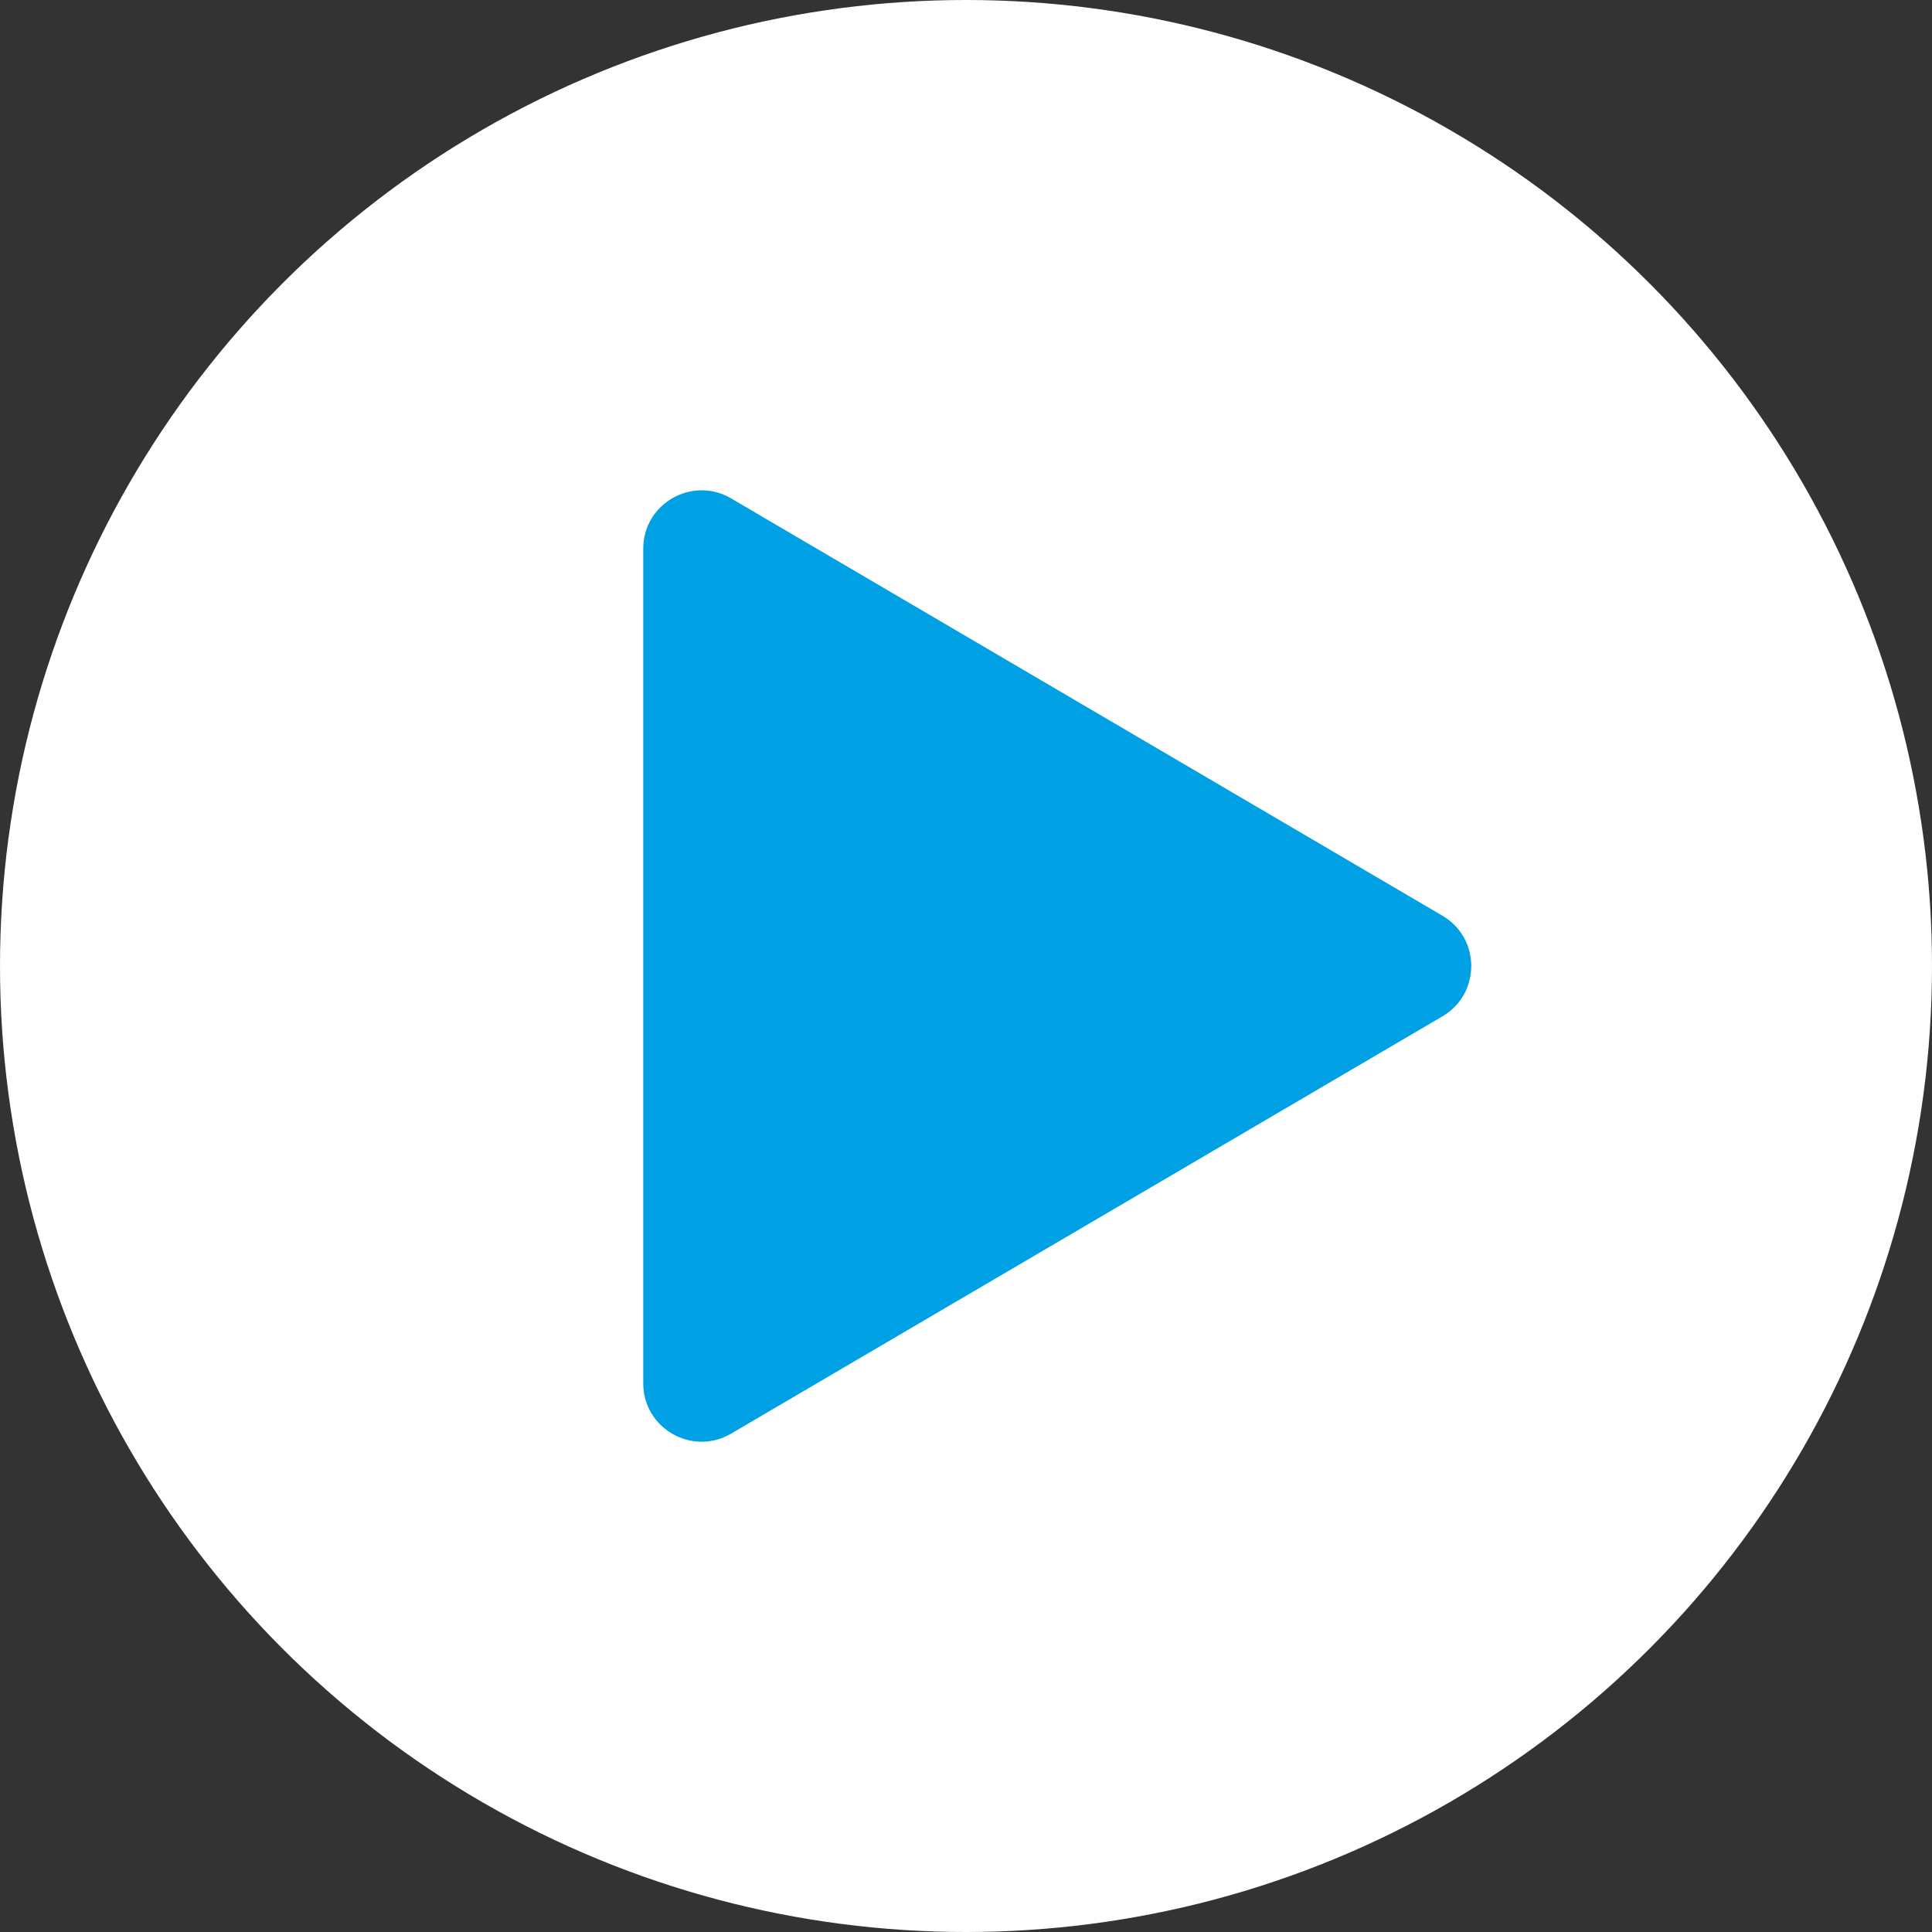 <svg width="70" height="70" viewBox="0 0 70 70" fill="none" xmlns="http://www.w3.org/2000/svg">
<rect x="0" y="0" width="70" height="70" fill="#333333" stroke="none"/>
<circle cx="35" cy="35" r="35" fill="white"/>
<path d="M52.262 33.178C53.654 33.994 53.654 36.007 52.262 36.824L26.489 51.943C25.08 52.77 23.306 51.754 23.306 50.12L23.306 19.881C23.306 18.247 25.08 17.231 26.489 18.058L52.262 33.178Z" fill="#00A1E4"/>
</svg>
